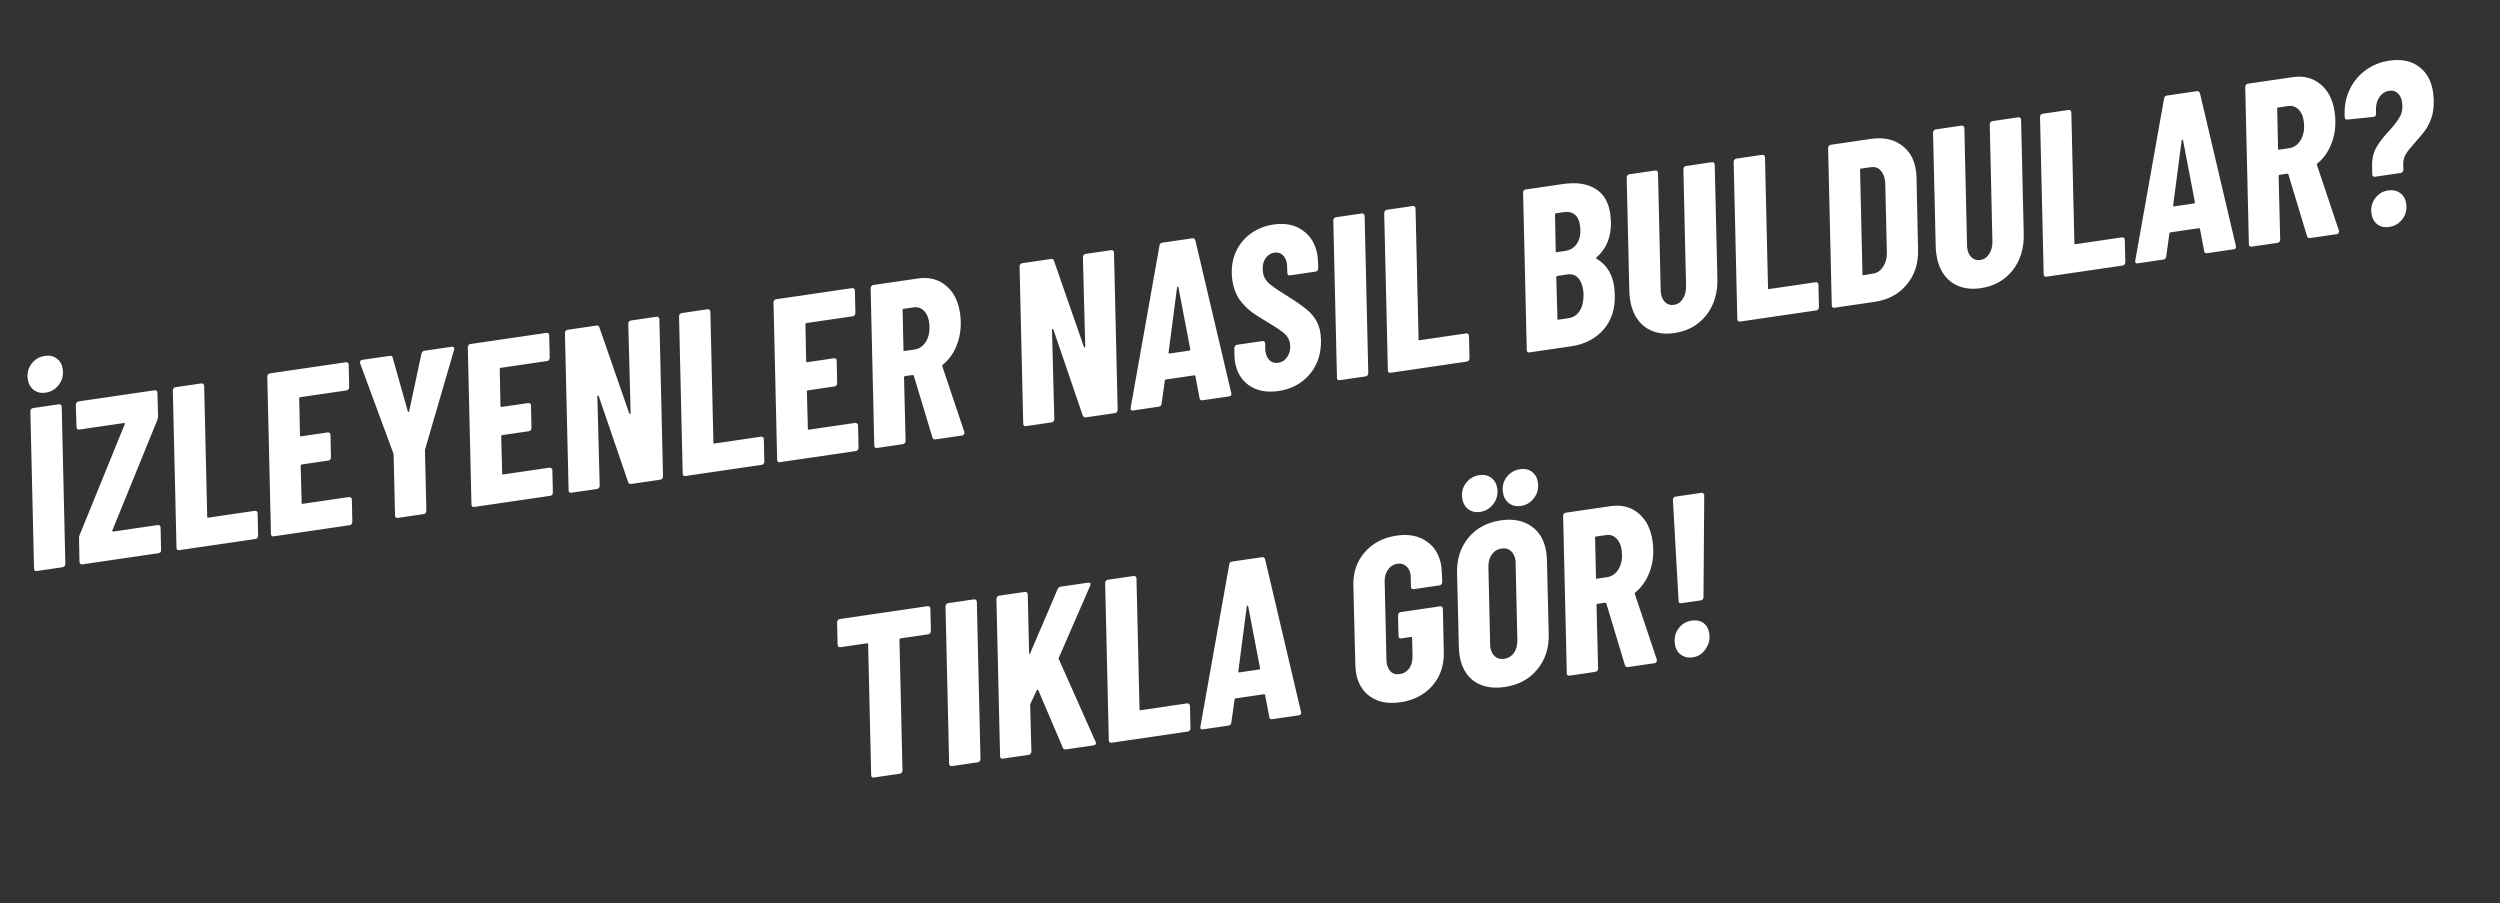 <svg width="238" height="86" viewBox="0 0 238 86" fill="none" xmlns="http://www.w3.org/2000/svg">
<rect x="0" y="0" width="238" height="86" fill="#333333" stroke="none"/>
<path d="M3.496 54.361C3.423 54.372 3.362 54.359 3.312 54.322C3.26 54.27 3.236 54.207 3.24 54.132L2.891 39.152C2.895 39.078 2.916 39.015 2.953 38.965C3.003 38.899 3.064 38.86 3.136 38.85L5.596 38.489C5.756 38.466 5.848 38.541 5.874 38.716L6.222 53.695C6.218 53.77 6.191 53.84 6.142 53.907C6.09 53.959 6.028 53.99 5.955 54.001L3.496 54.361ZM4.344 37.383C3.909 37.447 3.533 37.361 3.217 37.126C2.899 36.876 2.708 36.533 2.644 36.098C2.563 35.546 2.678 35.063 2.988 34.647C3.31 34.214 3.739 33.959 4.276 33.88C4.726 33.814 5.102 33.9 5.403 34.137C5.717 34.358 5.907 34.694 5.973 35.143C6.054 35.695 5.933 36.187 5.611 36.62C5.289 37.052 4.867 37.307 4.344 37.383ZM7.842 53.725C7.682 53.748 7.59 53.673 7.564 53.499L7.525 51.259C7.51 51.157 7.531 51.043 7.586 50.916L11.871 40.394C11.901 40.301 11.873 40.261 11.786 40.273L7.541 40.895C7.469 40.906 7.408 40.892 7.358 40.855C7.306 40.803 7.282 40.74 7.286 40.666L7.216 38.519C7.22 38.444 7.247 38.381 7.299 38.329C7.349 38.262 7.41 38.224 7.482 38.213L14.731 37.152C14.803 37.141 14.866 37.161 14.918 37.213C14.968 37.25 14.991 37.306 14.987 37.381L15.048 39.618C15.04 39.767 15.02 39.881 14.987 39.96L10.702 50.482C10.671 50.575 10.7 50.616 10.787 50.603L15.031 49.981C15.104 49.971 15.166 49.991 15.218 50.043C15.268 50.08 15.291 50.136 15.287 50.211L15.335 52.361C15.346 52.433 15.326 52.503 15.277 52.569C15.225 52.621 15.163 52.653 15.091 52.663L7.842 53.725ZM17.058 52.375C16.985 52.386 16.924 52.372 16.874 52.335C16.822 52.283 16.798 52.22 16.802 52.146L16.454 37.166C16.458 37.091 16.478 37.029 16.515 36.979C16.565 36.913 16.626 36.874 16.698 36.863L19.158 36.503C19.318 36.48 19.41 36.555 19.436 36.729L19.726 49.183C19.707 49.26 19.742 49.292 19.829 49.279L24.247 48.632C24.407 48.608 24.5 48.684 24.525 48.858L24.573 51.008C24.569 51.082 24.543 51.153 24.493 51.219C24.456 51.269 24.401 51.3 24.328 51.31L17.058 52.375ZM33.243 36.864C33.239 36.939 33.212 37.009 33.163 37.076C33.126 37.126 33.071 37.156 32.998 37.167L28.579 37.814C28.507 37.824 28.476 37.866 28.487 37.938L28.555 41.442C28.566 41.514 28.6 41.546 28.658 41.538L31.205 41.165C31.277 41.154 31.34 41.175 31.392 41.226C31.442 41.263 31.465 41.319 31.461 41.394L31.509 43.544C31.505 43.618 31.478 43.689 31.429 43.756C31.392 43.806 31.337 43.836 31.264 43.846L28.739 44.216C28.652 44.229 28.614 44.272 28.624 44.344L28.718 47.866C28.699 47.943 28.734 47.975 28.821 47.962L33.218 47.318C33.29 47.307 33.353 47.328 33.405 47.38C33.469 47.415 33.499 47.469 33.495 47.544L33.544 49.694C33.54 49.769 33.513 49.839 33.463 49.906C33.426 49.956 33.371 49.986 33.299 49.996L26.05 51.058C25.977 51.069 25.916 51.056 25.866 51.018C25.814 50.967 25.79 50.904 25.794 50.829L25.446 35.849C25.45 35.775 25.47 35.712 25.507 35.662C25.557 35.596 25.618 35.557 25.691 35.547L32.939 34.485C33.012 34.474 33.074 34.495 33.126 34.546C33.176 34.584 33.199 34.639 33.195 34.714L33.243 36.864ZM37.862 49.306C37.79 49.316 37.729 49.303 37.679 49.266C37.627 49.214 37.603 49.151 37.607 49.077L37.474 43.315C37.472 43.3 37.47 43.286 37.468 43.271C37.478 43.24 37.474 43.211 37.455 43.184L34.286 34.599L34.276 34.534C34.265 34.461 34.279 34.4 34.316 34.35C34.353 34.3 34.408 34.27 34.48 34.259L37.093 33.877C37.252 33.853 37.35 33.913 37.386 34.056L38.822 39.16C38.829 39.203 38.846 39.223 38.876 39.219C38.919 39.212 38.945 39.186 38.953 39.141L40.128 33.654C40.165 33.501 40.263 33.412 40.423 33.389L43.013 33.01C43.1 32.997 43.163 33.017 43.2 33.071C43.25 33.108 43.261 33.181 43.232 33.289L40.481 42.741C40.458 42.789 40.45 42.835 40.456 42.878L40.589 48.64C40.585 48.715 40.558 48.785 40.509 48.852C40.471 48.902 40.417 48.932 40.344 48.942L37.862 49.306ZM52.333 34.068C52.329 34.143 52.302 34.214 52.252 34.28C52.215 34.33 52.16 34.36 52.088 34.371L47.669 35.018C47.596 35.029 47.565 35.07 47.576 35.143L47.644 38.646C47.655 38.718 47.689 38.751 47.747 38.742L50.294 38.369C50.367 38.358 50.429 38.379 50.481 38.431C50.531 38.468 50.554 38.524 50.55 38.598L50.598 40.748C50.594 40.823 50.568 40.893 50.518 40.96C50.481 41.01 50.426 41.04 50.353 41.051L47.828 41.42C47.741 41.433 47.703 41.476 47.714 41.548L47.807 45.07C47.789 45.147 47.823 45.179 47.91 45.166L52.307 44.522C52.38 44.512 52.442 44.532 52.494 44.584C52.558 44.619 52.589 44.674 52.585 44.748L52.633 46.898C52.629 46.973 52.602 47.043 52.553 47.11C52.516 47.16 52.461 47.19 52.388 47.201L45.139 48.262C45.067 48.273 45.006 48.26 44.956 48.223C44.904 48.171 44.88 48.108 44.883 48.033L44.535 33.053C44.539 32.979 44.559 32.916 44.597 32.867C44.646 32.8 44.707 32.761 44.78 32.751L52.029 31.689C52.101 31.678 52.163 31.699 52.215 31.751C52.265 31.788 52.288 31.844 52.284 31.919L52.333 34.068ZM59.812 30.816C59.816 30.741 59.836 30.679 59.873 30.629C59.923 30.563 59.984 30.524 60.057 30.513L62.516 30.153C62.589 30.143 62.651 30.163 62.703 30.215C62.753 30.252 62.776 30.308 62.772 30.383L63.121 45.362C63.117 45.437 63.09 45.507 63.041 45.574C63.003 45.624 62.948 45.654 62.876 45.665L60.09 46.073C59.959 46.092 59.861 46.032 59.797 45.893L56.995 37.699C56.975 37.657 56.943 37.647 56.902 37.668C56.873 37.672 56.862 37.696 56.868 37.74L57.091 46.245C57.087 46.32 57.06 46.391 57.011 46.457C56.959 46.509 56.897 46.54 56.824 46.551L54.386 46.908C54.314 46.919 54.253 46.906 54.203 46.868C54.151 46.817 54.127 46.754 54.13 46.679L53.782 31.699C53.786 31.625 53.807 31.562 53.844 31.512C53.893 31.446 53.954 31.407 54.027 31.396L56.791 30.992C56.922 30.973 57.012 31.033 57.063 31.174L59.907 39.362C59.928 39.404 59.953 39.422 59.982 39.418C60.024 39.397 60.041 39.365 60.035 39.322L59.812 30.816ZM65.249 45.317C65.177 45.328 65.115 45.315 65.065 45.277C65.013 45.226 64.989 45.163 64.993 45.088L64.645 30.108C64.649 30.034 64.669 29.971 64.706 29.921C64.756 29.855 64.817 29.816 64.889 29.806L67.349 29.445C67.509 29.422 67.602 29.497 67.627 29.672L67.917 42.125C67.898 42.202 67.933 42.234 68.02 42.221L72.439 41.574C72.598 41.55 72.691 41.626 72.716 41.8L72.764 43.95C72.76 44.025 72.734 44.095 72.684 44.162C72.647 44.212 72.592 44.242 72.519 44.252L65.249 45.317ZM81.434 29.806C81.43 29.881 81.403 29.951 81.354 30.018C81.317 30.068 81.262 30.098 81.189 30.109L76.77 30.756C76.698 30.767 76.667 30.808 76.678 30.881L76.746 34.384C76.757 34.456 76.791 34.488 76.849 34.48L79.396 34.107C79.468 34.096 79.531 34.117 79.583 34.169C79.633 34.206 79.656 34.262 79.652 34.336L79.7 36.486C79.696 36.561 79.669 36.631 79.62 36.698C79.582 36.748 79.528 36.778 79.455 36.789L76.93 37.158C76.843 37.171 76.805 37.214 76.815 37.286L76.909 40.808C76.89 40.885 76.925 40.917 77.012 40.904L81.409 40.26C81.481 40.25 81.544 40.27 81.596 40.322C81.66 40.357 81.69 40.412 81.686 40.486L81.734 42.636C81.731 42.711 81.704 42.781 81.654 42.848C81.617 42.898 81.562 42.928 81.49 42.939L74.241 44C74.168 44.011 74.107 43.998 74.057 43.961C74.005 43.909 73.981 43.846 73.985 43.771L73.637 28.791C73.641 28.717 73.661 28.654 73.698 28.605C73.748 28.538 73.809 28.499 73.882 28.489L81.13 27.427C81.203 27.416 81.265 27.437 81.317 27.489C81.367 27.526 81.39 27.582 81.386 27.656L81.434 29.806ZM89.061 41.83C88.916 41.851 88.818 41.791 88.768 41.651L86.995 35.773C86.958 35.719 86.917 35.696 86.874 35.702L86.177 35.804C86.09 35.817 86.052 35.86 86.062 35.932L86.214 41.98C86.21 42.055 86.184 42.125 86.134 42.192C86.082 42.244 86.02 42.275 85.948 42.286L83.488 42.646C83.416 42.657 83.354 42.643 83.304 42.606C83.252 42.555 83.228 42.491 83.232 42.417L82.884 27.437C82.888 27.362 82.908 27.3 82.945 27.25C82.995 27.184 83.056 27.145 83.129 27.134L87.395 26.51C88.44 26.357 89.325 26.583 90.051 27.188C90.775 27.779 91.221 28.647 91.389 29.794C91.44 30.142 91.465 30.412 91.463 30.605C91.485 31.462 91.342 32.254 91.033 32.981C90.737 33.691 90.311 34.272 89.754 34.724C89.727 34.743 89.709 34.768 89.699 34.799C89.686 34.816 89.689 34.838 89.708 34.865L91.802 41.117L91.809 41.161C91.819 41.233 91.8 41.303 91.75 41.369C91.713 41.419 91.658 41.45 91.586 41.46L89.061 41.83ZM86.018 29.402C85.945 29.412 85.914 29.454 85.925 29.526L86.013 33.316C85.994 33.392 86.029 33.425 86.116 33.412L87.052 33.275C87.545 33.203 87.927 32.924 88.197 32.44C88.467 31.956 88.55 31.358 88.446 30.647C88.376 30.168 88.204 29.808 87.932 29.566C87.671 29.308 87.353 29.206 86.975 29.261L86.018 29.402ZM103.092 24.477C103.096 24.403 103.117 24.34 103.154 24.291C103.203 24.224 103.265 24.185 103.337 24.175L105.797 23.815C105.869 23.804 105.932 23.825 105.984 23.876C106.034 23.913 106.057 23.969 106.053 24.044L106.401 39.023C106.397 39.098 106.371 39.169 106.321 39.235C106.284 39.285 106.229 39.316 106.156 39.326L103.37 39.734C103.239 39.753 103.142 39.694 103.077 39.555L100.276 31.36C100.255 31.319 100.224 31.309 100.183 31.329C100.154 31.334 100.142 31.358 100.149 31.401L100.371 39.907C100.368 39.981 100.341 40.052 100.291 40.118C100.24 40.17 100.177 40.202 100.105 40.212L97.667 40.569C97.594 40.58 97.533 40.567 97.483 40.53C97.431 40.478 97.407 40.415 97.411 40.34L97.063 25.36C97.067 25.286 97.087 25.224 97.124 25.174C97.174 25.107 97.235 25.069 97.307 25.058L100.072 24.653C100.202 24.634 100.293 24.695 100.343 24.836L103.188 33.024C103.209 33.065 103.234 33.084 103.263 33.08C103.304 33.059 103.322 33.026 103.315 32.983L103.092 24.477ZM114.472 38.108C114.313 38.132 114.221 38.064 114.198 37.904L113.805 35.827C113.815 35.796 113.804 35.775 113.773 35.765C113.74 35.74 113.709 35.73 113.68 35.734L111.002 36.126C110.915 36.139 110.877 36.182 110.888 36.254L110.584 38.433C110.564 38.599 110.474 38.694 110.315 38.717L107.855 39.078C107.681 39.103 107.609 39.017 107.639 38.82L110.382 23.388C110.402 23.222 110.492 23.127 110.652 23.104L113.503 22.686C113.648 22.665 113.747 22.732 113.799 22.887L117.217 37.417L117.227 37.483C117.248 37.628 117.179 37.712 117.019 37.735L114.472 38.108ZM111.248 33.555C111.23 33.632 111.257 33.665 111.33 33.655L113.223 33.377C113.296 33.367 113.327 33.325 113.316 33.253L112.185 27.348C112.164 27.307 112.139 27.288 112.11 27.293C112.081 27.297 112.062 27.322 112.054 27.367L111.248 33.555ZM121.711 37.226C120.594 37.39 119.656 37.208 118.897 36.682C118.152 36.154 117.706 35.382 117.557 34.366C117.538 34.235 117.524 34.037 117.514 33.772L117.509 33.128C117.513 33.053 117.533 32.991 117.57 32.941C117.62 32.874 117.681 32.836 117.754 32.825L120.17 32.471C120.33 32.448 120.422 32.523 120.448 32.697L120.452 33.186C120.446 33.246 120.452 33.334 120.469 33.45C120.524 33.828 120.663 34.118 120.886 34.323C121.106 34.513 121.369 34.586 121.674 34.541C122.051 34.486 122.348 34.287 122.565 33.944C122.794 33.584 122.874 33.172 122.806 32.708C122.751 32.33 122.578 32.015 122.289 31.761C122 31.506 121.466 31.147 120.686 30.683C120.038 30.304 119.506 29.96 119.09 29.65C118.672 29.326 118.295 28.929 117.959 28.459C117.636 27.973 117.425 27.396 117.328 26.728C117.194 25.814 117.271 24.973 117.558 24.204C117.861 23.434 118.331 22.802 118.97 22.308C119.624 21.812 120.386 21.5 121.257 21.372C122.374 21.209 123.308 21.406 124.056 21.963C124.817 22.504 125.276 23.311 125.434 24.385C125.453 24.516 125.469 24.728 125.483 25.023L125.494 25.555C125.49 25.629 125.463 25.7 125.414 25.767C125.362 25.819 125.3 25.85 125.227 25.86L122.811 26.214C122.739 26.225 122.677 26.212 122.627 26.175C122.575 26.123 122.551 26.06 122.555 25.985L122.534 25.388C122.54 25.328 122.534 25.232 122.515 25.102C122.462 24.739 122.325 24.462 122.104 24.272C121.898 24.08 121.636 24.007 121.316 24.054C120.939 24.11 120.643 24.316 120.429 24.673C120.227 25.014 120.164 25.446 120.24 25.968C120.291 26.317 120.456 26.633 120.735 26.919C121.027 27.187 121.531 27.543 122.248 27.987C123.063 28.49 123.679 28.904 124.097 29.228C124.528 29.535 124.884 29.891 125.165 30.294C125.447 30.698 125.629 31.183 125.712 31.748C125.729 31.865 125.744 32.07 125.757 32.364C125.785 33.665 125.426 34.755 124.68 35.635C123.934 36.515 122.945 37.045 121.711 37.226ZM127.534 36.195C127.461 36.206 127.4 36.193 127.35 36.156C127.298 36.104 127.274 36.041 127.278 35.966L126.93 20.986C126.933 20.912 126.954 20.849 126.991 20.799C127.041 20.733 127.102 20.694 127.174 20.684L129.634 20.323C129.794 20.3 129.886 20.375 129.912 20.55L130.26 35.529C130.256 35.604 130.23 35.675 130.18 35.741C130.128 35.793 130.066 35.825 129.994 35.835L127.534 36.195ZM132.381 35.486C132.308 35.496 132.247 35.483 132.197 35.446C132.145 35.394 132.121 35.331 132.125 35.256L131.776 20.277C131.78 20.202 131.801 20.14 131.838 20.09C131.887 20.023 131.948 19.985 132.021 19.974L134.481 19.614C134.64 19.59 134.733 19.666 134.759 19.84L135.048 32.293C135.03 32.37 135.064 32.402 135.151 32.389L139.57 31.742C139.73 31.719 139.822 31.794 139.848 31.968L139.896 34.118C139.892 34.193 139.865 34.263 139.816 34.33C139.778 34.38 139.724 34.41 139.651 34.421L132.381 35.486ZM153.725 27.979C153.782 29.379 153.422 30.514 152.645 31.384C151.883 32.251 150.863 32.779 149.586 32.966L145.603 33.549C145.53 33.56 145.469 33.547 145.419 33.509C145.367 33.458 145.343 33.394 145.347 33.32L144.999 18.34C145.002 18.265 145.023 18.203 145.06 18.153C145.11 18.087 145.171 18.048 145.243 18.038L148.77 17.521C150.047 17.334 151.076 17.48 151.858 17.958C152.652 18.42 153.131 19.217 153.297 20.349C153.318 20.494 153.34 20.743 153.362 21.095C153.396 22.543 152.94 23.677 151.993 24.498C151.941 24.55 151.94 24.594 151.99 24.631C152.929 25.176 153.49 26.065 153.67 27.298C153.689 27.429 153.708 27.656 153.725 27.979ZM148.132 20.305C148.06 20.315 148.029 20.357 148.039 20.43L148.105 23.911C148.115 23.983 148.15 24.015 148.208 24.007L148.969 23.895C149.521 23.815 149.92 23.556 150.168 23.119C150.43 22.681 150.51 22.113 150.407 21.417C150.339 20.952 150.172 20.621 149.906 20.423C149.652 20.208 149.315 20.131 148.894 20.193L148.132 20.305ZM149.306 30.294C149.771 30.226 150.13 29.996 150.383 29.603C150.637 29.21 150.761 28.688 150.754 28.036C150.754 27.933 150.739 27.779 150.709 27.576C150.635 27.068 150.468 26.685 150.207 26.427C149.947 26.168 149.621 26.068 149.229 26.125L148.272 26.265C148.214 26.274 148.175 26.317 148.157 26.393L148.267 30.335C148.249 30.412 148.283 30.444 148.37 30.431L149.306 30.294ZM159.409 31.705C158.277 31.871 157.328 31.669 156.563 31.099C155.81 30.513 155.35 29.654 155.185 28.521C155.134 28.173 155.11 27.91 155.113 27.732L154.861 16.896C154.864 16.821 154.885 16.759 154.922 16.709C154.972 16.642 155.033 16.604 155.105 16.593L157.565 16.233C157.725 16.209 157.817 16.285 157.843 16.459L158.097 27.606C158.093 27.681 158.1 27.783 158.12 27.914C158.175 28.291 158.314 28.582 158.536 28.787C158.759 28.991 159.03 29.07 159.349 29.023C159.712 28.97 159.996 28.78 160.2 28.454C160.419 28.126 160.523 27.725 160.513 27.252L160.259 16.105C160.263 16.03 160.283 15.968 160.321 15.918C160.37 15.852 160.431 15.813 160.504 15.803L162.985 15.439C163.058 15.428 163.12 15.449 163.172 15.501C163.222 15.538 163.245 15.594 163.241 15.668L163.494 26.504C163.534 27.892 163.179 29.063 162.43 30.017C161.678 30.958 160.671 31.52 159.409 31.705ZM165.649 30.613C165.576 30.624 165.515 30.611 165.465 30.573C165.413 30.522 165.389 30.459 165.393 30.384L165.044 15.404C165.048 15.33 165.069 15.267 165.106 15.217C165.156 15.151 165.217 15.112 165.289 15.102L167.749 14.741C167.909 14.718 168.001 14.793 168.027 14.968L168.316 27.421C168.298 27.498 168.332 27.53 168.419 27.517L172.838 26.87C172.998 26.847 173.09 26.922 173.116 27.096L173.164 29.246C173.16 29.32 173.133 29.391 173.084 29.458C173.047 29.508 172.992 29.538 172.919 29.549L165.649 30.613ZM174.641 29.296C174.568 29.307 174.507 29.294 174.457 29.257C174.405 29.205 174.381 29.142 174.385 29.067L174.036 14.087C174.04 14.013 174.061 13.95 174.098 13.9C174.148 13.834 174.209 13.795 174.281 13.785L178.091 13.227C179.266 13.055 180.235 13.246 180.999 13.802C181.774 14.34 182.242 15.154 182.401 16.242C182.422 16.387 182.44 16.607 182.453 16.901L182.599 23.817C182.626 25.118 182.261 26.216 181.503 27.113C180.759 28.008 179.742 28.549 178.45 28.738L174.641 29.296ZM177.308 26.104C177.29 26.181 177.324 26.213 177.411 26.2L178.366 26.038C178.741 25.968 179.043 25.754 179.272 25.394C179.516 25.032 179.635 24.585 179.631 24.052L179.478 17.537C179.48 17.448 179.469 17.324 179.445 17.164C179.382 16.729 179.23 16.403 178.991 16.186C178.764 15.952 178.469 15.862 178.106 15.915L177.17 16.052C177.098 16.063 177.067 16.104 177.077 16.177L177.308 26.104ZM188.574 27.434C187.442 27.599 186.493 27.397 185.728 26.828C184.975 26.241 184.516 25.382 184.35 24.25C184.299 23.902 184.275 23.639 184.279 23.46L184.026 12.624C184.03 12.55 184.05 12.487 184.088 12.438C184.137 12.371 184.198 12.332 184.271 12.322L186.73 11.961C186.89 11.938 186.983 12.014 187.008 12.188L187.262 23.334C187.258 23.409 187.266 23.512 187.285 23.642C187.34 24.02 187.479 24.311 187.702 24.515C187.925 24.72 188.196 24.799 188.515 24.752C188.878 24.699 189.161 24.509 189.365 24.183C189.584 23.854 189.688 23.453 189.678 22.981L189.424 11.834C189.428 11.759 189.449 11.697 189.486 11.647C189.536 11.58 189.597 11.542 189.669 11.531L192.151 11.168C192.223 11.157 192.286 11.178 192.338 11.229C192.387 11.266 192.41 11.322 192.407 11.397L192.659 22.233C192.7 23.62 192.345 24.791 191.595 25.746C190.844 26.686 189.837 27.249 188.574 27.434ZM194.814 26.342C194.742 26.352 194.68 26.339 194.631 26.302C194.578 26.25 194.554 26.187 194.558 26.113L194.21 11.133C194.214 11.058 194.234 10.996 194.271 10.946C194.321 10.88 194.382 10.841 194.455 10.83L196.914 10.47C197.074 10.447 197.167 10.522 197.192 10.696L197.482 23.15C197.463 23.227 197.498 23.259 197.585 23.246L202.004 22.599C202.163 22.575 202.256 22.651 202.281 22.825L202.329 24.974C202.325 25.049 202.299 25.12 202.249 25.186C202.212 25.236 202.157 25.267 202.085 25.277L194.814 26.342ZM210.11 24.102C209.951 24.125 209.859 24.057 209.836 23.897L209.443 21.82C209.453 21.789 209.442 21.768 209.411 21.758C209.378 21.733 209.347 21.723 209.318 21.727L206.64 22.12C206.553 22.132 206.515 22.175 206.526 22.248L206.222 24.427C206.202 24.593 206.112 24.687 205.953 24.711L203.493 25.071C203.319 25.096 203.247 25.011 203.277 24.813L206.02 9.381C206.04 9.215 206.13 9.12 206.29 9.097L209.141 8.679C209.286 8.658 209.385 8.725 209.437 8.881L212.855 23.411L212.865 23.476C212.886 23.621 212.817 23.705 212.657 23.729L210.11 24.102ZM206.886 19.549C206.868 19.626 206.895 19.659 206.968 19.648L208.861 19.371C208.934 19.36 208.965 19.319 208.954 19.246L207.823 13.342C207.802 13.3 207.777 13.282 207.748 13.286C207.719 13.29 207.7 13.315 207.692 13.361L206.886 19.549ZM219.923 22.665C219.777 22.686 219.68 22.626 219.629 22.485L217.857 16.608C217.82 16.554 217.779 16.53 217.735 16.537L217.039 16.639C216.952 16.652 216.914 16.694 216.924 16.767L217.076 22.815C217.072 22.889 217.046 22.96 216.996 23.027C216.944 23.079 216.882 23.11 216.81 23.121L214.35 23.481C214.277 23.491 214.216 23.478 214.166 23.441C214.114 23.389 214.09 23.326 214.094 23.252L213.746 8.272C213.75 8.197 213.77 8.135 213.807 8.085C213.857 8.018 213.918 7.98 213.99 7.969L218.257 7.344C219.302 7.191 220.187 7.417 220.913 8.023C221.637 8.613 222.083 9.482 222.251 10.628C222.302 10.976 222.327 11.247 222.325 11.44C222.347 12.297 222.204 13.088 221.895 13.815C221.599 14.526 221.173 15.107 220.616 15.559C220.589 15.578 220.571 15.603 220.56 15.634C220.548 15.651 220.551 15.672 220.57 15.699L222.664 21.952L222.671 21.995C222.681 22.068 222.662 22.137 222.612 22.204C222.575 22.254 222.52 22.284 222.448 22.295L219.923 22.665ZM216.879 10.236C216.807 10.247 216.776 10.289 216.787 10.361L216.875 14.15C216.856 14.227 216.891 14.259 216.978 14.247L217.914 14.11C218.407 14.037 218.789 13.759 219.059 13.275C219.329 12.79 219.412 12.193 219.308 11.482C219.237 11.003 219.066 10.643 218.793 10.401C218.533 10.143 218.215 10.041 217.837 10.096L216.879 10.236ZM226.094 16.825C226.022 16.835 225.96 16.822 225.91 16.785C225.858 16.733 225.834 16.67 225.838 16.595L225.823 15.886C225.804 15.148 225.937 14.535 226.221 14.049C226.504 13.548 226.914 13.014 227.454 12.445C227.927 11.931 228.269 11.481 228.479 11.095C228.689 10.708 228.756 10.254 228.679 9.731C228.624 9.354 228.486 9.07 228.266 8.88C228.058 8.673 227.794 8.594 227.475 8.64C227.068 8.7 226.75 8.902 226.519 9.247C226.287 9.592 226.178 10.009 226.19 10.496L226.197 10.851C226.206 11.012 226.124 11.106 225.95 11.132L223.474 11.383C223.401 11.394 223.34 11.38 223.29 11.343C223.238 11.291 223.214 11.228 223.218 11.154L223.208 10.933C223.182 10.047 223.345 9.238 223.697 8.504C224.062 7.754 224.566 7.147 225.209 6.682C225.865 6.2 226.621 5.897 227.477 5.772C228.609 5.606 229.541 5.795 230.273 6.341C231.019 6.883 231.472 7.699 231.632 8.787C231.653 8.933 231.673 9.167 231.69 9.49C231.711 10.139 231.64 10.713 231.476 11.212C231.309 11.695 231.102 12.104 230.854 12.437C230.619 12.753 230.31 13.124 229.928 13.551C229.519 13.996 229.225 14.365 229.045 14.658C228.864 14.937 228.779 15.268 228.791 15.652L228.799 16.162C228.795 16.236 228.768 16.307 228.718 16.374C228.681 16.424 228.626 16.454 228.554 16.465L226.094 16.825ZM227.439 21.608C227.004 21.672 226.628 21.586 226.312 21.351C226.011 21.113 225.828 20.777 225.764 20.342C225.683 19.79 225.798 19.306 226.108 18.891C226.415 18.46 226.83 18.207 227.353 18.13C227.802 18.064 228.185 18.149 228.501 18.384C228.815 18.605 229.005 18.941 229.071 19.39C229.152 19.942 229.031 20.434 228.709 20.866C228.385 21.285 227.962 21.532 227.439 21.608ZM88.317 57.705C88.39 57.695 88.452 57.715 88.504 57.767C88.554 57.804 88.577 57.86 88.573 57.935L88.621 60.084C88.617 60.159 88.591 60.23 88.541 60.296C88.504 60.346 88.449 60.376 88.376 60.387L85.721 60.776C85.692 60.78 85.665 60.799 85.64 60.832C85.628 60.849 85.624 60.872 85.628 60.901L85.917 73.354C85.914 73.429 85.887 73.499 85.837 73.566C85.8 73.616 85.745 73.646 85.673 73.657L83.191 74.02C83.119 74.031 83.057 74.018 83.007 73.98C82.955 73.929 82.931 73.866 82.935 73.791L82.646 61.337C82.664 61.261 82.63 61.229 82.543 61.241L80.017 61.611C79.858 61.635 79.765 61.559 79.74 61.385L79.692 59.235C79.696 59.161 79.716 59.098 79.753 59.048C79.803 58.982 79.864 58.943 79.936 58.933L88.317 57.705ZM90.616 72.933C90.544 72.943 90.482 72.93 90.433 72.893C90.38 72.841 90.356 72.778 90.36 72.704L90.012 57.724C90.016 57.649 90.036 57.587 90.073 57.537C90.123 57.47 90.184 57.432 90.257 57.421L92.716 57.061C92.876 57.038 92.969 57.113 92.994 57.287L93.343 72.267C93.339 72.341 93.312 72.412 93.262 72.479C93.211 72.531 93.148 72.562 93.076 72.573L90.616 72.933ZM95.463 72.223C95.39 72.234 95.329 72.22 95.279 72.183C95.227 72.132 95.203 72.068 95.207 71.994L94.859 57.014C94.863 56.939 94.883 56.877 94.92 56.827C94.97 56.761 95.031 56.722 95.103 56.711L97.563 56.351C97.723 56.328 97.815 56.403 97.841 56.577L97.969 62.162C97.963 62.222 97.976 62.257 98.007 62.267C98.051 62.261 98.075 62.228 98.082 62.167L100.683 56.094C100.736 55.953 100.836 55.872 100.981 55.851L103.593 55.468C103.694 55.453 103.764 55.473 103.801 55.526C103.837 55.566 103.833 55.64 103.79 55.751L100.812 62.59C100.799 62.607 100.788 62.631 100.778 62.662C100.78 62.676 100.783 62.698 100.787 62.727L104.3 70.618L104.334 70.701C104.355 70.847 104.286 70.931 104.127 70.954L101.471 71.343C101.326 71.364 101.229 71.312 101.181 71.185L98.844 65.702C98.837 65.659 98.814 65.647 98.772 65.668C98.743 65.672 98.716 65.691 98.691 65.725L98.117 66.965C98.105 66.981 98.093 67.005 98.083 67.037C98.071 67.053 98.067 67.076 98.071 67.105L98.189 71.557C98.185 71.632 98.159 71.702 98.109 71.769C98.057 71.821 97.995 71.852 97.923 71.863L95.463 72.223ZM105.815 70.707C105.743 70.718 105.682 70.704 105.632 70.667C105.58 70.615 105.556 70.552 105.559 70.478L105.211 55.498C105.215 55.423 105.236 55.361 105.273 55.311C105.322 55.244 105.383 55.206 105.456 55.195L107.916 54.835C108.075 54.812 108.168 54.887 108.193 55.061L108.483 67.515C108.465 67.591 108.499 67.623 108.586 67.611L113.005 66.963C113.164 66.94 113.257 67.016 113.283 67.19L113.331 69.339C113.327 69.414 113.3 69.485 113.25 69.551C113.213 69.601 113.158 69.631 113.086 69.642L105.815 70.707ZM121.111 68.467C120.952 68.49 120.86 68.422 120.837 68.262L120.444 66.185C120.454 66.154 120.444 66.133 120.412 66.123C120.379 66.098 120.348 66.088 120.319 66.092L117.642 66.485C117.554 66.497 117.516 66.54 117.527 66.612L117.223 68.791C117.203 68.957 117.113 69.052 116.954 69.076L114.494 69.436C114.32 69.461 114.248 69.376 114.278 69.178L117.021 53.746C117.041 53.58 117.131 53.485 117.291 53.462L120.142 53.044C120.287 53.023 120.386 53.09 120.439 53.245L123.856 67.776L123.866 67.841C123.887 67.986 123.818 68.07 123.658 68.094L121.111 68.467ZM117.888 63.914C117.869 63.991 117.896 64.024 117.969 64.013L119.863 63.736C119.935 63.725 119.966 63.684 119.956 63.611L118.824 57.707C118.803 57.665 118.778 57.647 118.749 57.651C118.72 57.655 118.702 57.68 118.693 57.726L117.888 63.914ZM133.329 66.855C132.168 67.025 131.208 66.847 130.449 66.321C129.69 65.795 129.232 64.995 129.075 63.921C129.056 63.79 129.04 63.578 129.026 63.283L128.841 55.795C128.803 54.526 129.159 53.458 129.906 52.593C130.667 51.711 131.685 51.176 132.962 50.989C134.109 50.821 135.062 51.007 135.823 51.548C136.597 52.072 137.062 52.871 137.22 53.945C137.239 54.076 137.255 54.288 137.268 54.583L137.302 55.423C137.299 55.497 137.272 55.568 137.222 55.635C137.171 55.687 137.109 55.718 137.036 55.729L134.576 56.089C134.504 56.099 134.442 56.086 134.393 56.049C134.34 55.997 134.316 55.934 134.32 55.859L134.302 54.973C134.308 54.913 134.302 54.825 134.285 54.709C134.232 54.346 134.088 54.07 133.853 53.882C133.632 53.692 133.355 53.622 133.021 53.671C132.659 53.724 132.367 53.907 132.146 54.221C131.923 54.521 131.814 54.892 131.82 55.336L131.99 62.871C132.01 63.313 132.135 63.658 132.364 63.906C132.591 64.14 132.885 64.23 133.248 64.177C133.626 64.121 133.926 63.944 134.149 63.645C134.369 63.331 134.477 62.952 134.471 62.508L134.434 60.734C134.423 60.662 134.389 60.63 134.331 60.638L133.395 60.776C133.322 60.786 133.261 60.773 133.211 60.736C133.159 60.684 133.135 60.621 133.139 60.546L133.095 58.574C133.084 58.501 133.105 58.439 133.156 58.387C133.206 58.32 133.267 58.282 133.339 58.271L137.083 57.723C137.243 57.699 137.336 57.775 137.361 57.949L137.45 62.049C137.488 63.319 137.127 64.394 136.366 65.276C135.604 66.144 134.592 66.67 133.329 66.855ZM143.258 65.401C142.083 65.573 141.107 65.39 140.331 64.851C139.568 64.296 139.105 63.46 138.941 62.342C138.92 62.197 138.9 61.963 138.883 61.639L138.712 54.549C138.68 53.22 139.042 52.1 139.798 51.188C140.554 50.277 141.578 49.727 142.869 49.538C144.045 49.366 145.021 49.556 145.799 50.109C146.575 50.648 147.044 51.476 147.208 52.593C147.229 52.739 147.249 52.973 147.266 53.297L147.438 60.386C147.469 61.716 147.1 62.837 146.329 63.751C145.573 64.662 144.55 65.212 143.258 65.401ZM143.177 62.722C143.583 62.663 143.897 62.476 144.118 62.162C144.351 61.832 144.463 61.43 144.453 60.957L144.287 53.599C144.293 53.539 144.287 53.451 144.27 53.335C144.213 52.943 144.066 52.646 143.828 52.444C143.591 52.241 143.299 52.166 142.95 52.217C142.558 52.274 142.246 52.468 142.013 52.798C141.792 53.112 141.686 53.506 141.696 53.979L141.862 61.336C141.856 61.397 141.862 61.485 141.879 61.601C141.936 61.993 142.083 62.29 142.321 62.492C142.558 62.695 142.843 62.771 143.177 62.722ZM144.781 48.169C144.346 48.232 143.97 48.147 143.654 47.911C143.336 47.661 143.145 47.319 143.081 46.883C143 46.332 143.114 45.848 143.424 45.432C143.746 45 144.176 44.744 144.713 44.665C145.162 44.599 145.538 44.685 145.84 44.923C146.154 45.144 146.344 45.479 146.41 45.929C146.49 46.48 146.37 46.972 146.048 47.405C145.726 47.837 145.303 48.092 144.781 48.169ZM140.906 48.736C140.471 48.8 140.095 48.714 139.779 48.479C139.461 48.229 139.27 47.886 139.206 47.451C139.125 46.899 139.24 46.416 139.549 46C139.872 45.567 140.301 45.312 140.838 45.233C141.288 45.167 141.664 45.253 141.965 45.49C142.279 45.711 142.469 46.046 142.535 46.496C142.616 47.048 142.495 47.54 142.173 47.972C141.851 48.405 141.429 48.659 140.906 48.736ZM154.987 63.505C154.842 63.527 154.745 63.467 154.694 63.326L152.922 57.449C152.884 57.395 152.844 57.371 152.8 57.378L152.104 57.48C152.017 57.492 151.978 57.535 151.989 57.608L152.141 63.655C152.137 63.73 152.11 63.801 152.061 63.867C152.009 63.919 151.947 63.951 151.875 63.961L149.415 64.322C149.342 64.332 149.281 64.319 149.231 64.282C149.179 64.23 149.155 64.167 149.159 64.092L148.81 49.113C148.814 49.038 148.835 48.976 148.872 48.926C148.922 48.859 148.983 48.821 149.055 48.81L153.322 48.185C154.367 48.032 155.252 48.258 155.978 48.863C156.702 49.454 157.148 50.322 157.316 51.469C157.367 51.817 157.392 52.088 157.39 52.281C157.412 53.137 157.268 53.929 156.96 54.656C156.664 55.367 156.237 55.948 155.681 56.4C155.654 56.419 155.636 56.444 155.625 56.475C155.613 56.491 155.616 56.513 155.635 56.54L157.729 62.793L157.735 62.836C157.746 62.909 157.727 62.978 157.677 63.045C157.64 63.095 157.585 63.125 157.512 63.136L154.987 63.505ZM151.944 51.077C151.872 51.088 151.841 51.129 151.851 51.202L151.939 54.991C151.921 55.068 151.955 55.1 152.042 55.087L152.978 54.95C153.472 54.878 153.854 54.6 154.124 54.115C154.394 53.631 154.476 53.034 154.372 52.322C154.302 51.844 154.131 51.483 153.858 51.242C153.598 50.983 153.279 50.882 152.902 50.937L151.944 51.077ZM160.057 57.427C159.984 57.437 159.923 57.424 159.873 57.387C159.821 57.335 159.797 57.272 159.801 57.197L159.26 47.582C159.264 47.508 159.284 47.445 159.321 47.395C159.371 47.329 159.432 47.29 159.504 47.28L161.986 46.916C162.059 46.906 162.121 46.926 162.173 46.978C162.223 47.015 162.246 47.071 162.242 47.145L162.173 56.85C162.17 56.925 162.143 56.995 162.093 57.062C162.056 57.112 162.001 57.142 161.929 57.153L160.057 57.427ZM161.145 62.581C160.71 62.645 160.334 62.559 160.018 62.324C159.702 62.089 159.513 61.761 159.451 61.34C159.366 60.759 159.479 60.261 159.788 59.845C160.096 59.415 160.518 59.16 161.055 59.081C161.505 59.016 161.88 59.094 162.179 59.317C162.478 59.54 162.66 59.869 162.724 60.304C162.805 60.856 162.685 61.355 162.365 61.802C162.06 62.247 161.653 62.507 161.145 62.581Z" fill="white"/>
</svg>